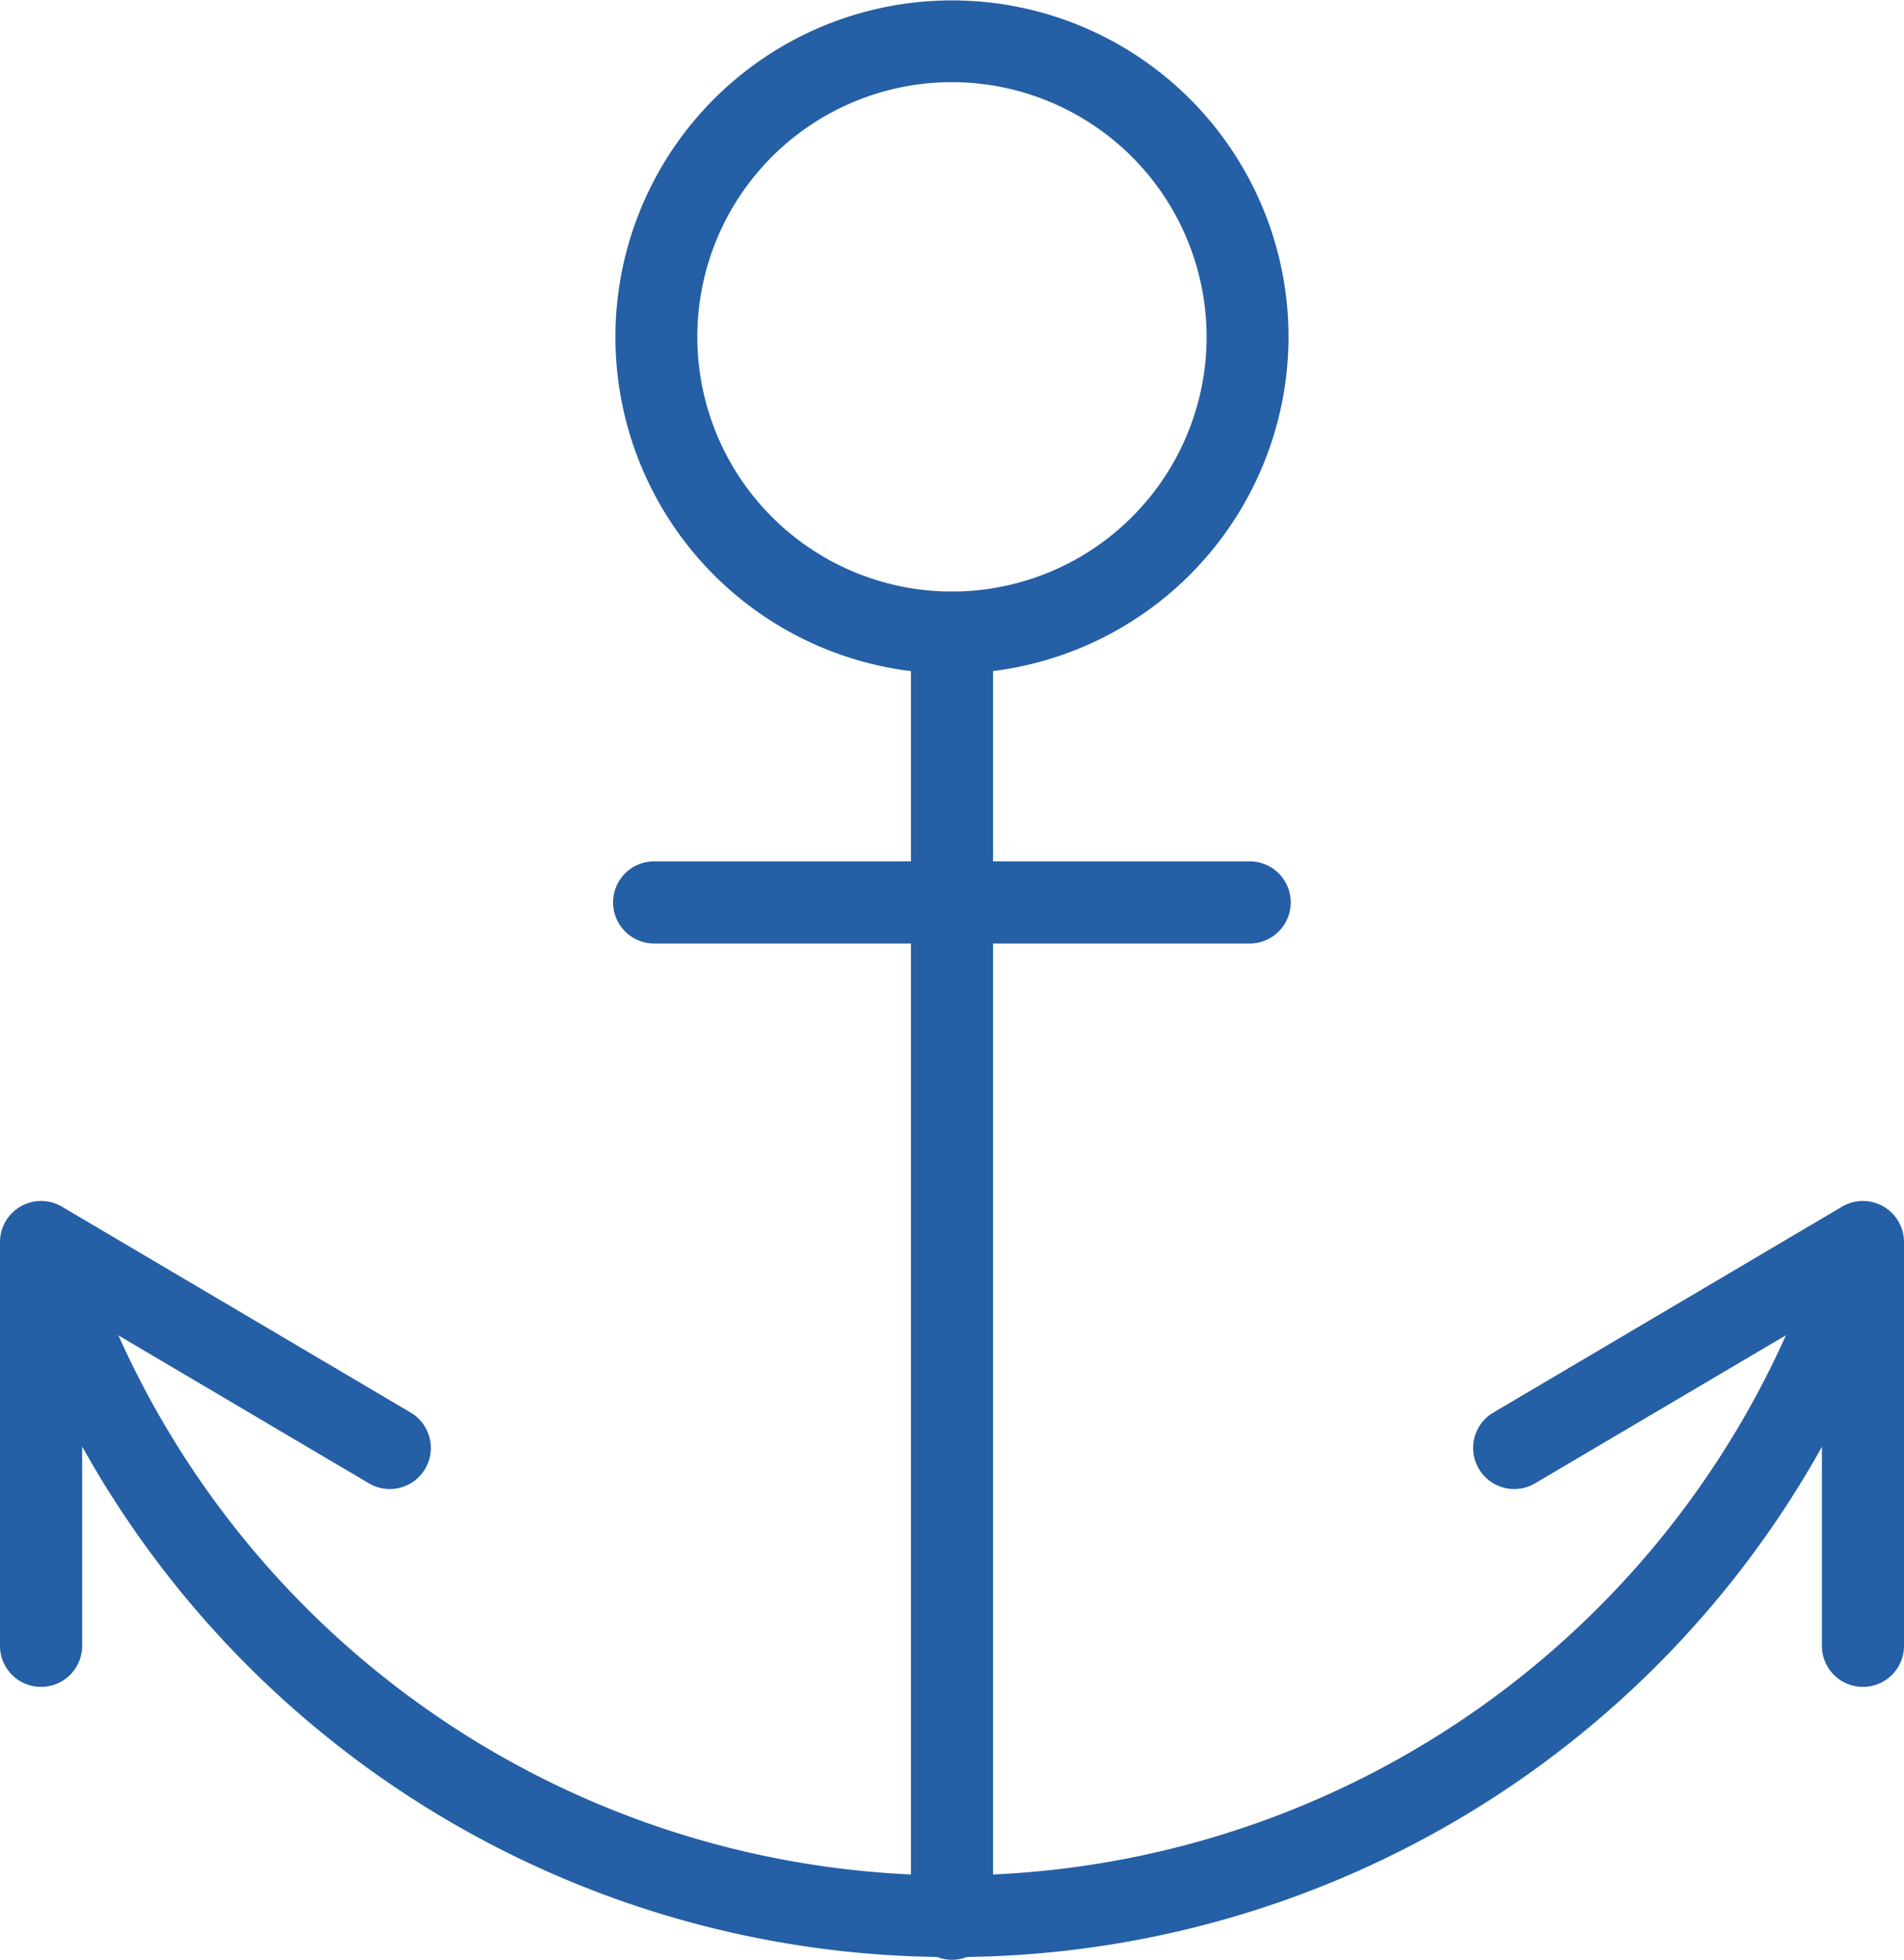 <svg xmlns="http://www.w3.org/2000/svg" width="33.379" height="34.35" viewBox="0 0 33.379 34.35">
  <g id="Group_663" data-name="Group 663" transform="translate(-316.532 -436.486)">
    <g id="Group_657" data-name="Group 657">
      <path id="Path_715" data-name="Path 715" d="M333.221,448.293a5.9,5.9,0,1,1,5.9-5.9A5.91,5.91,0,0,1,333.221,448.293Zm0-10.367a4.464,4.464,0,1,0,4.464,4.464A4.469,4.469,0,0,0,333.221,437.926Z" fill="#255fa5"/>
    </g>
    <g id="Group_658" data-name="Group 658">
      <path id="Path_716" data-name="Path 716" d="M333.222,470.836a.72.72,0,0,1-.72-.72V447.575a.719.719,0,0,1,1.439,0v22.541A.719.719,0,0,1,333.222,470.836Z" fill="#255fa5"/>
    </g>
    <g id="Group_659" data-name="Group 659">
      <path id="Path_717" data-name="Path 717" d="M338.44,453.023H328a.72.72,0,1,1,0-1.44H338.44a.72.72,0,1,1,0,1.44Z" fill="#255fa5"/>
    </g>
    <g id="Group_660" data-name="Group 660">
      <path id="Path_718" data-name="Path 718" d="M333.222,470.788a17.429,17.429,0,0,1-16.565-11.941.72.72,0,0,1,1.367-.455,16.018,16.018,0,0,0,30.4,0,.72.72,0,0,1,1.367.455A17.431,17.431,0,0,1,333.222,470.788Z" fill="#255fa5"/>
    </g>
    <g id="Group_661" data-name="Group 661">
      <path id="Path_719" data-name="Path 719" d="M317.252,466.053a.72.72,0,0,1-.72-.72v-7.077a.72.72,0,0,1,1.086-.62l6.119,3.612a.72.72,0,0,1-.732,1.24l-5.033-2.971v5.816A.72.72,0,0,1,317.252,466.053Z" fill="#255fa5"/>
    </g>
    <g id="Group_662" data-name="Group 662">
      <path id="Path_720" data-name="Path 720" d="M349.191,466.053a.719.719,0,0,1-.719-.72v-5.816l-5.034,2.971a.72.72,0,0,1-.732-1.24l6.119-3.612a.72.72,0,0,1,1.086.62v7.077A.72.72,0,0,1,349.191,466.053Z" fill="#255fa5"/>
    </g>
  </g>
</svg>

